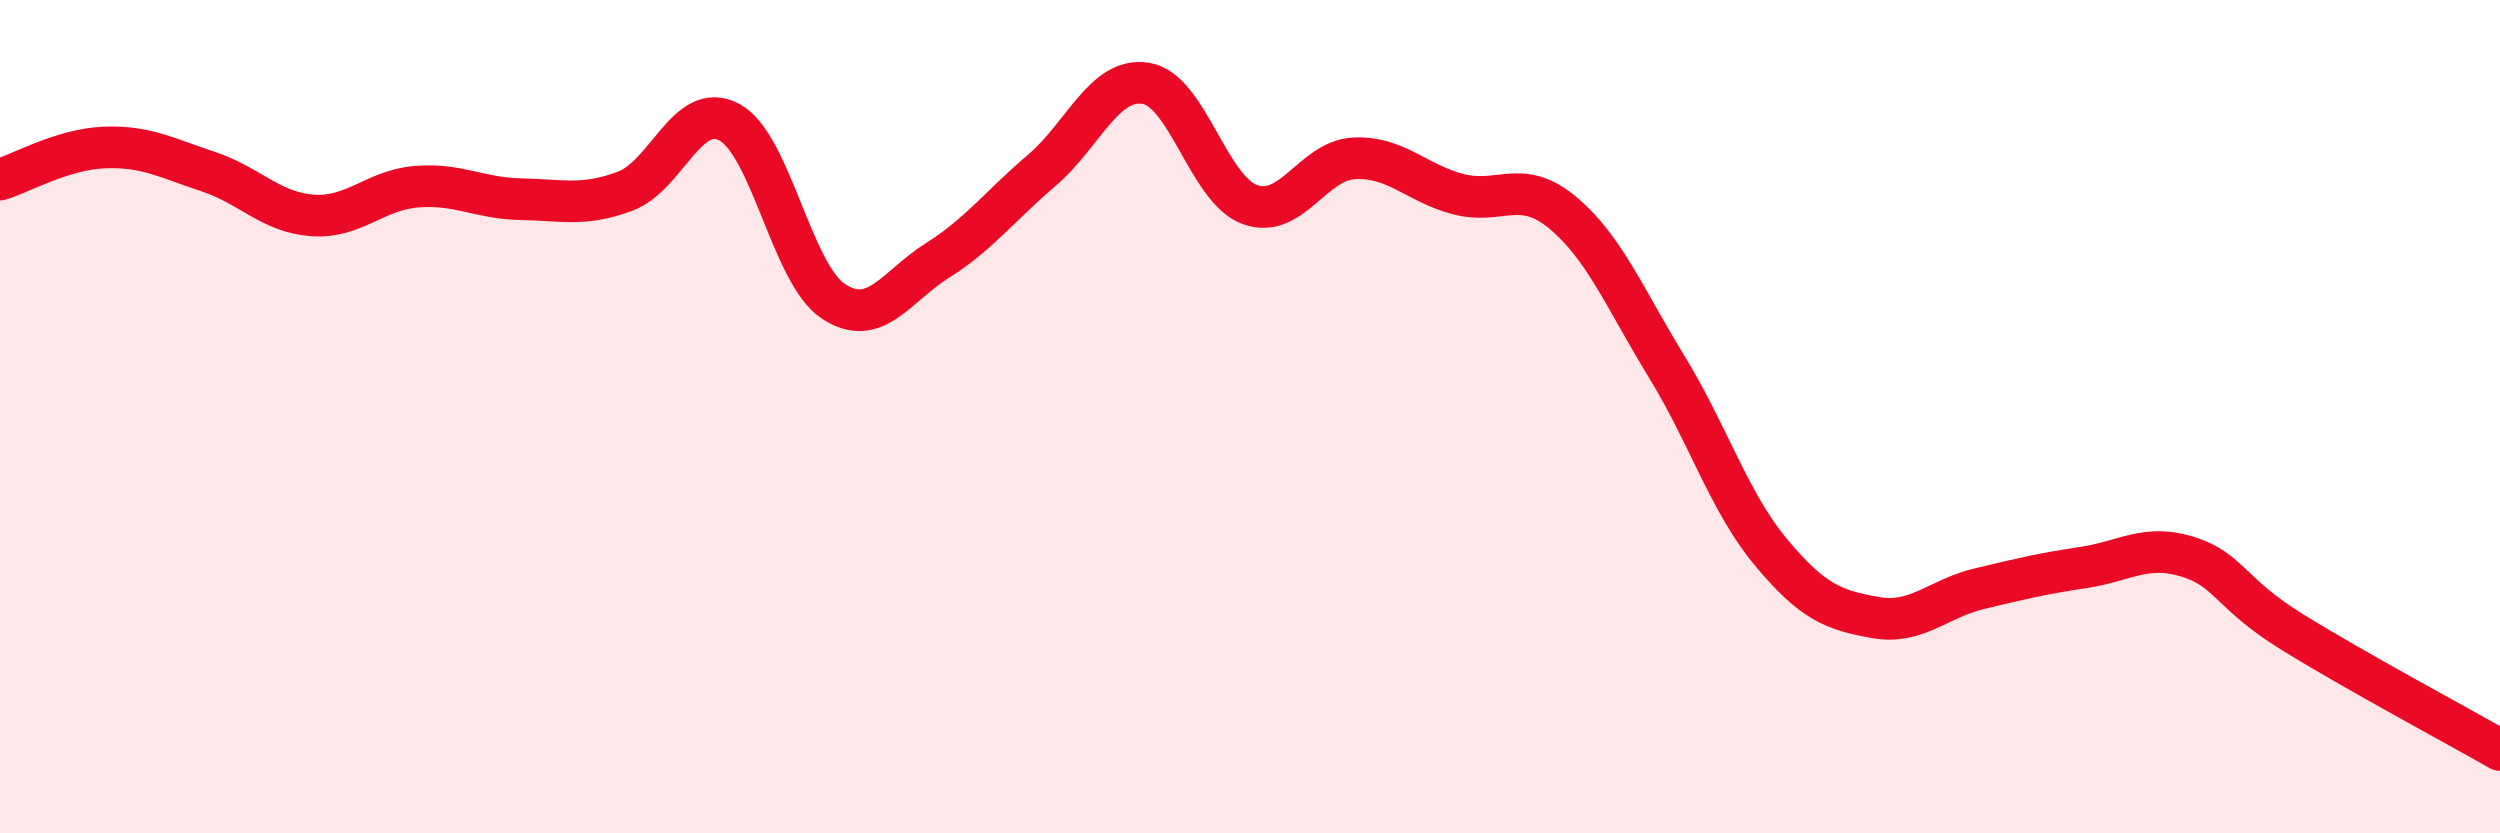 
    <svg width="60" height="20" viewBox="0 0 60 20" xmlns="http://www.w3.org/2000/svg">
      <path
        d="M 0,4.31 C 0.5,4.16 1.5,3.58 2.5,3.54 C 3.5,3.5 4,3.79 5,4.12 C 6,4.45 6.5,5.1 7.5,5.17 C 8.5,5.24 9,4.56 10,4.48 C 11,4.4 11.5,4.76 12.5,4.78 C 13.5,4.8 14,4.96 15,4.59 C 16,4.22 16.5,2.4 17.5,2.93 C 18.5,3.46 19,6.57 20,7.23 C 21,7.89 21.5,6.88 22.5,6.25 C 23.5,5.62 24,4.94 25,4.09 C 26,3.24 26.5,1.84 27.5,2 C 28.5,2.16 29,4.55 30,4.91 C 31,5.27 31.5,3.85 32.5,3.8 C 33.5,3.75 34,4.4 35,4.66 C 36,4.92 36.5,4.27 37.5,5.1 C 38.5,5.93 39,7.17 40,8.8 C 41,10.43 41.5,12.05 42.5,13.25 C 43.5,14.45 44,14.64 45,14.82 C 46,15 46.5,14.37 47.5,14.13 C 48.5,13.89 49,13.77 50,13.62 C 51,13.47 51.5,13.05 52.5,13.36 C 53.5,13.67 53.5,14.23 55,15.16 C 56.5,16.09 59,17.43 60,18L60 20L0 20Z"
        fill="#EB0A25"
        opacity="0.1"
        stroke-linecap="round"
        stroke-linejoin="round"
      />
      <path
        d="M 0,4.31 C 0.5,4.16 1.5,3.58 2.5,3.54 C 3.5,3.5 4,3.79 5,4.12 C 6,4.45 6.5,5.1 7.5,5.17 C 8.5,5.24 9,4.56 10,4.48 C 11,4.4 11.5,4.76 12.5,4.78 C 13.5,4.8 14,4.96 15,4.59 C 16,4.22 16.5,2.4 17.5,2.93 C 18.5,3.46 19,6.57 20,7.23 C 21,7.89 21.5,6.88 22.5,6.25 C 23.5,5.62 24,4.94 25,4.09 C 26,3.24 26.5,1.84 27.5,2 C 28.5,2.16 29,4.55 30,4.91 C 31,5.27 31.5,3.85 32.5,3.8 C 33.5,3.75 34,4.4 35,4.66 C 36,4.92 36.5,4.27 37.5,5.1 C 38.5,5.93 39,7.17 40,8.8 C 41,10.43 41.5,12.05 42.5,13.25 C 43.5,14.45 44,14.64 45,14.82 C 46,15 46.5,14.37 47.5,14.13 C 48.5,13.89 49,13.77 50,13.62 C 51,13.47 51.5,13.05 52.5,13.36 C 53.5,13.67 53.5,14.23 55,15.16 C 56.5,16.09 59,17.43 60,18"
        stroke="#EB0A25"
        stroke-width="1"
        fill="none"
        stroke-linecap="round"
        stroke-linejoin="round"
      />
    </svg>
  
